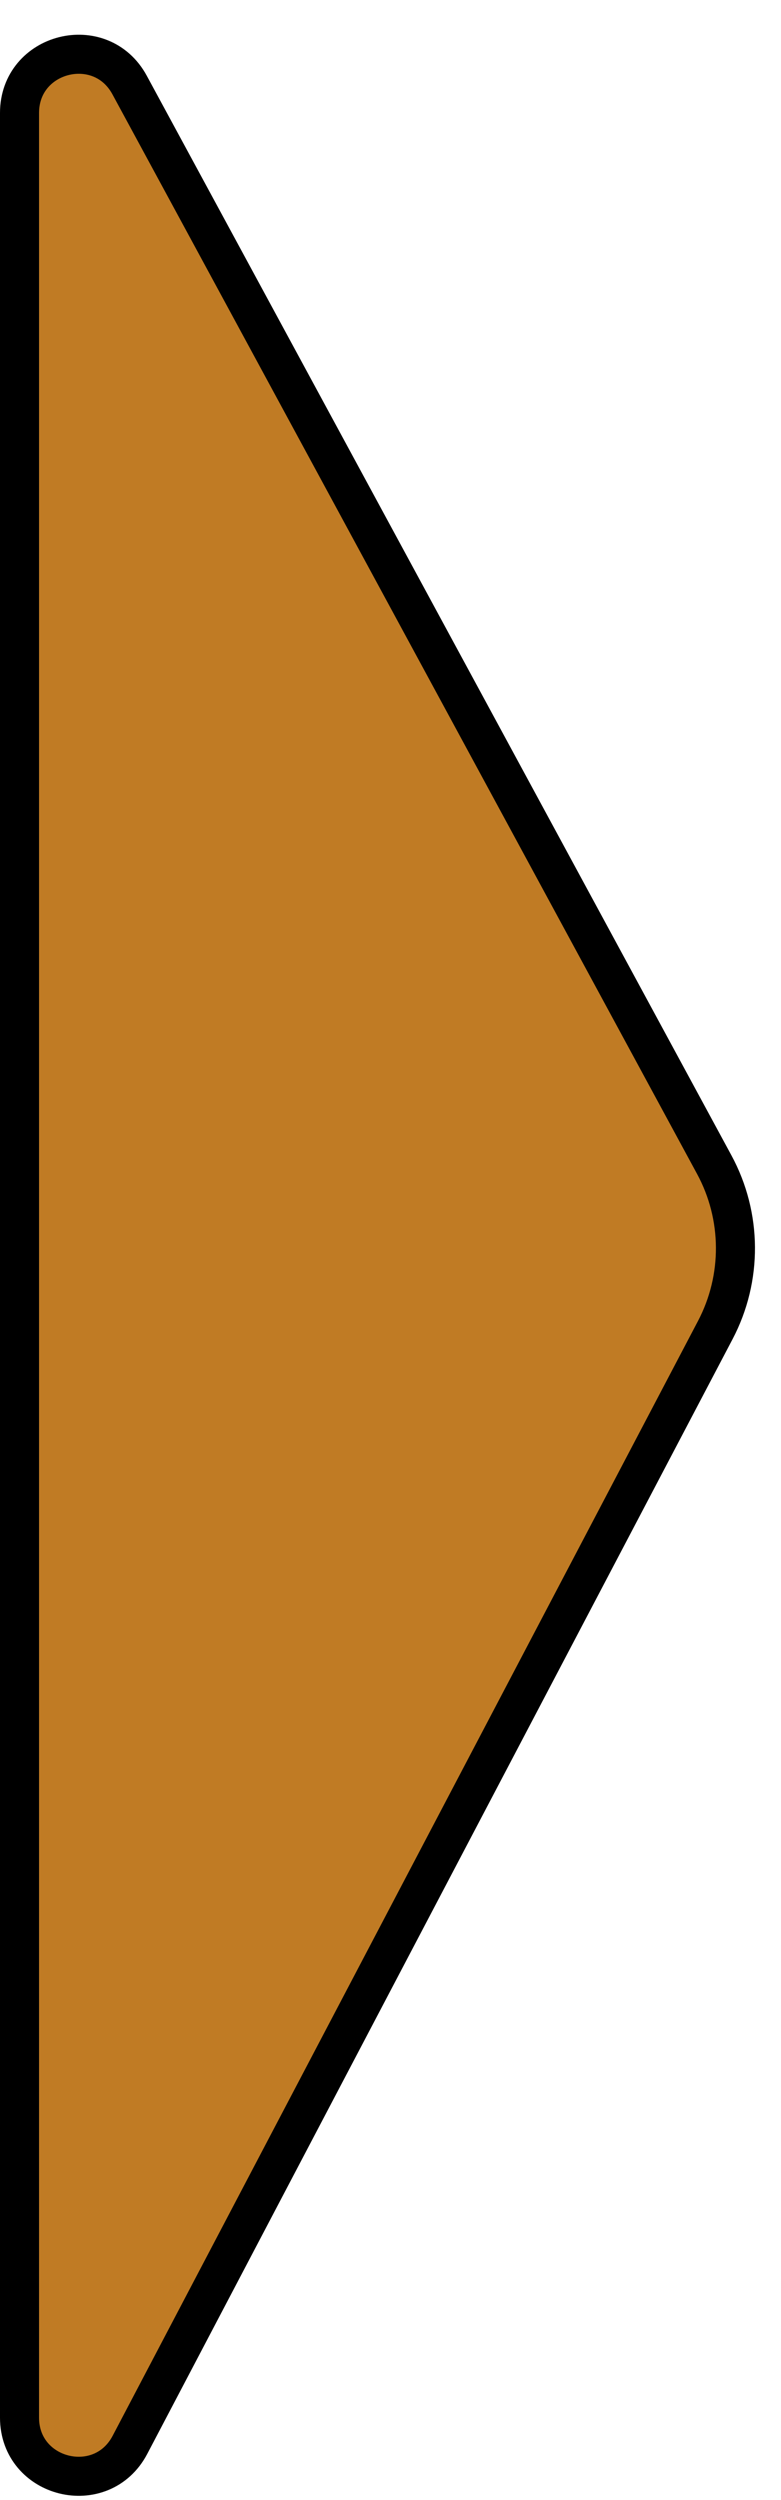 <?xml version="1.0" encoding="UTF-8"?> <svg xmlns="http://www.w3.org/2000/svg" width="20" height="64" viewBox="0 0 20 64" fill="none"><path d="M3.319 2.177L18.29 29.814C19.005 31.133 19.015 32.721 18.317 34.05L3.328 62.588C2.599 63.975 0.5 63.458 0.5 61.891V2.891C0.5 1.335 2.578 0.808 3.319 2.177Z" fill="#C07B24" stroke="black"></path></svg> 